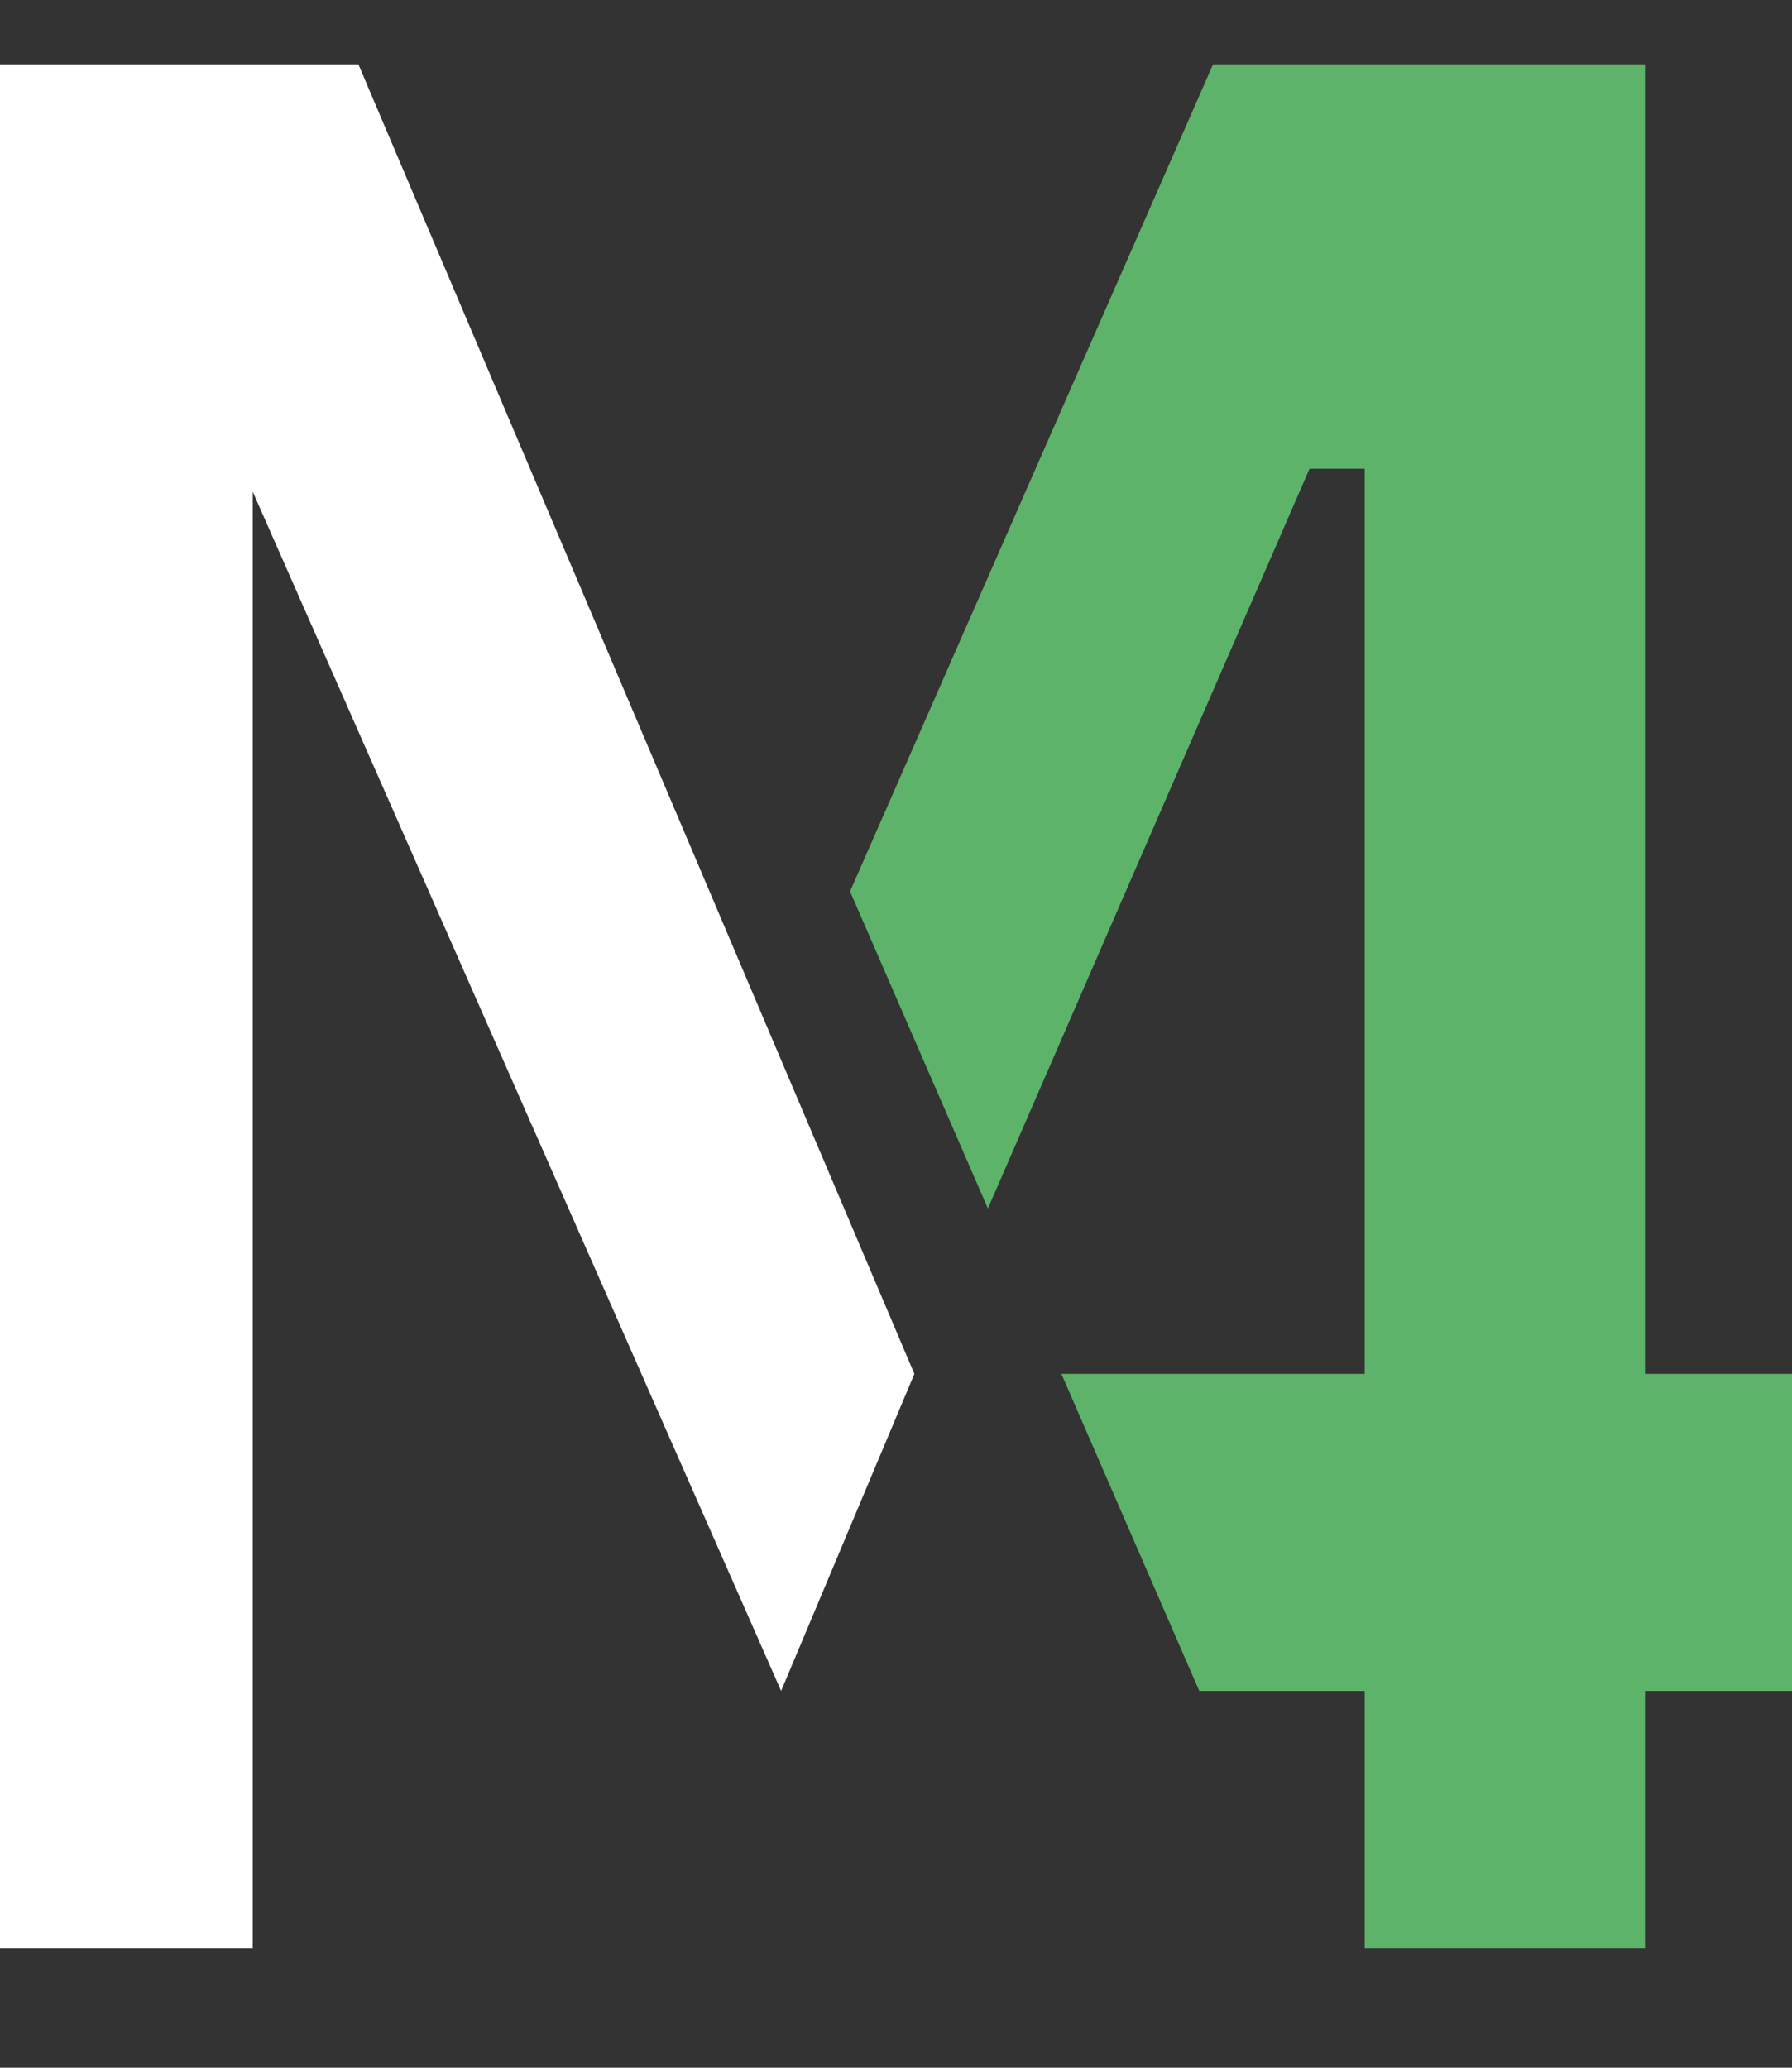 <svg xmlns="http://www.w3.org/2000/svg" id="Ebene_1" data-name="Ebene 1" viewBox="0 0 39 45"><rect x="0" y="0" width="39" height="45" fill="#333333" stroke="none"/><defs><style>      .cls-1 {        fill: #5eb36b;      }      .cls-1, .cls-2 {        stroke-width: 0px;      }      .cls-2 {        fill: #fff;      }    </style></defs><polygon class="cls-1" points="35.8 1.4 26.4 1.4 18.5 19.4 21.5 26.3 28.5 10.2 29.7 10.2 29.7 29.9 23.1 29.9 26.1 36.8 29.7 36.8 29.7 42.4 35.8 42.4 35.8 36.8 39 36.8 39 29.9 35.8 29.9 35.8 1.4"></polygon><polygon class="cls-2" points="0 42.4 5.5 42.4 5.5 10.7 17 36.8 19.9 29.9 7.8 1.4 0 1.4 0 42.4"></polygon></svg>